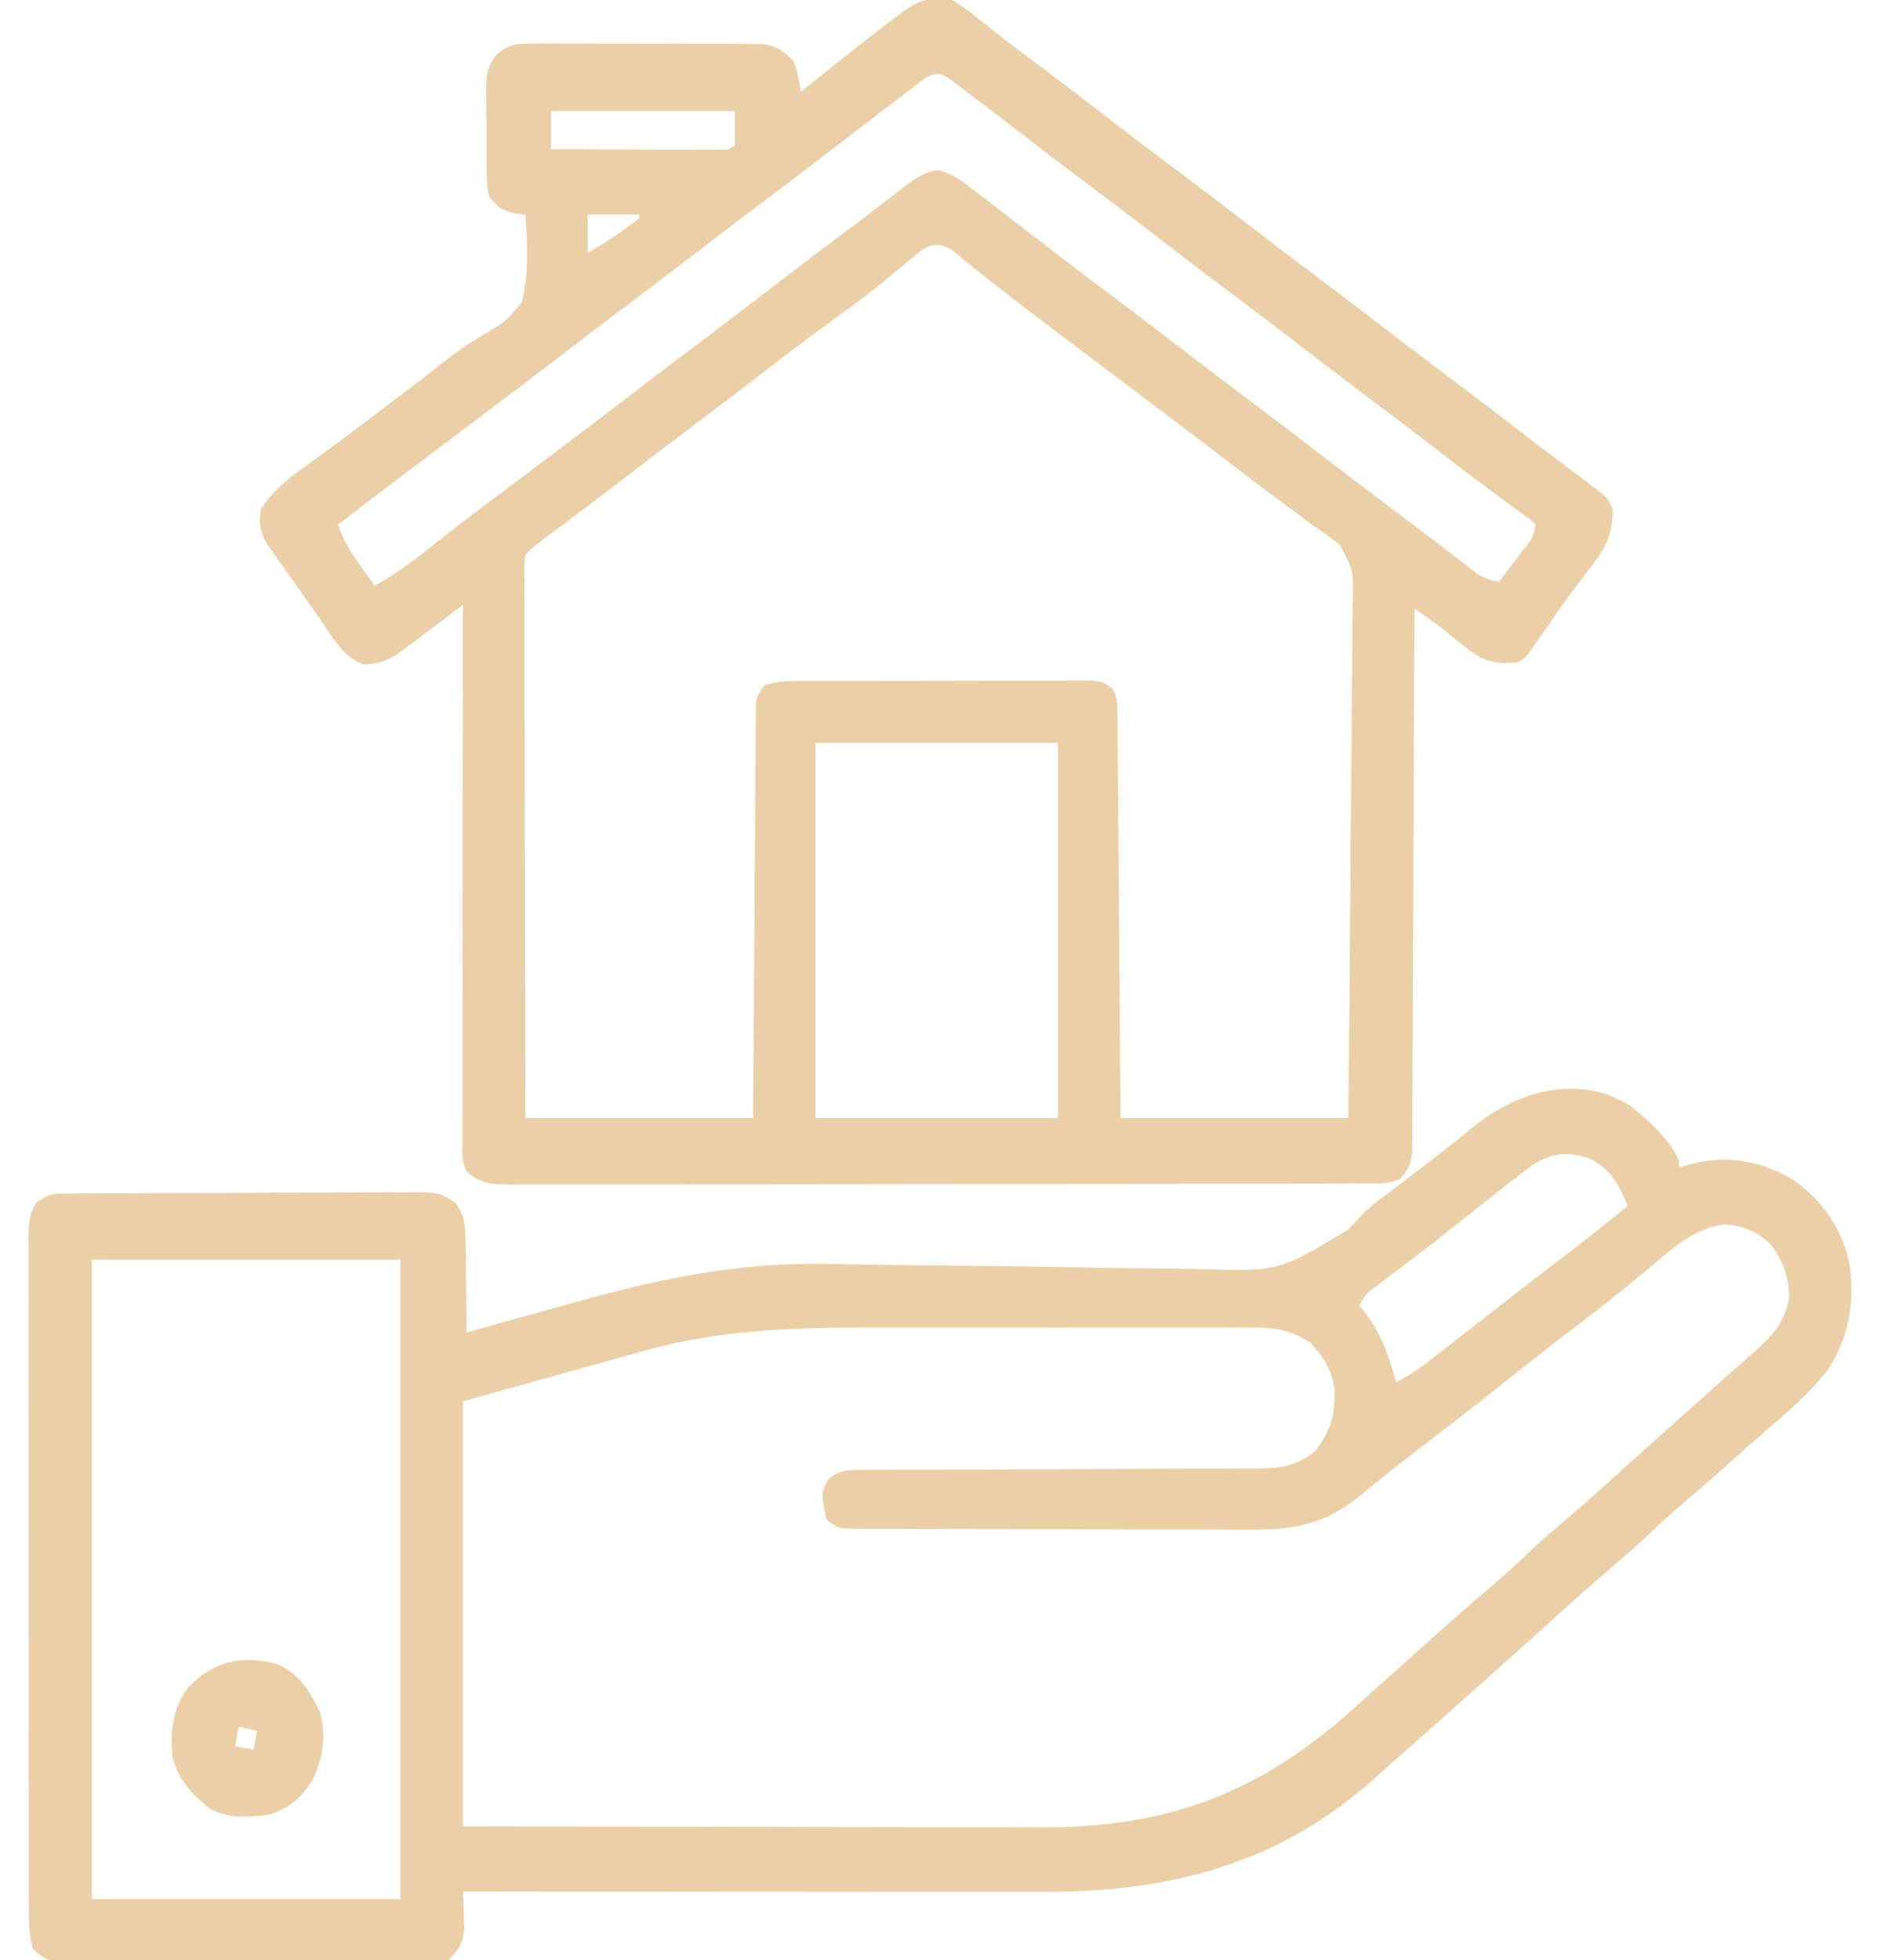 <svg width="237" height="247" viewBox="0 0 237 247" fill="none" xmlns="http://www.w3.org/2000/svg">
<g clip-path="url(#clip0_2096_131)">
<path d="M119.889 -0C121.019 0.635 121.858 1.198 122.84 2.02C123.405 2.467 123.971 2.914 124.537 3.36C124.834 3.599 125.131 3.837 125.437 4.083C127.061 5.374 128.73 6.601 130.391 7.839C133.679 10.311 136.945 12.814 140.207 15.326C142.68 17.229 145.167 19.113 147.662 20.985C150.903 23.417 154.122 25.878 157.334 28.352C159.808 30.255 162.294 32.139 164.789 34.011C168.03 36.442 171.249 38.903 174.461 41.377C176.935 43.28 179.421 45.164 181.916 47.036C185.183 49.488 188.433 51.964 191.669 54.46C193.414 55.805 195.163 57.144 196.926 58.463C197.245 58.703 197.564 58.943 197.893 59.191C198.486 59.636 199.081 60.079 199.677 60.52C202.538 62.674 202.538 62.674 203.209 64.162C203.229 67.448 202.21 69.181 200.258 71.67C199.754 72.339 199.25 73.008 198.746 73.678C198.489 74.017 198.232 74.355 197.966 74.704C196.491 76.677 195.105 78.718 193.71 80.753C192.2 82.924 192.2 82.924 191.174 83.459C188.052 83.777 186.586 83.18 184.173 81.167C183.632 80.737 183.09 80.308 182.549 79.878C182.316 79.686 182.082 79.494 181.842 79.296C180.665 78.381 179.436 77.551 178.213 76.705C178.211 77.243 178.211 77.243 178.21 77.792C178.182 86.517 178.147 95.242 178.104 103.966C178.083 108.186 178.065 112.405 178.053 116.624C178.042 120.301 178.026 123.978 178.005 127.655C177.994 129.603 177.985 131.55 177.983 133.497C177.98 135.33 177.971 137.162 177.956 138.995C177.952 139.668 177.951 140.341 177.951 141.014C177.952 141.932 177.944 142.85 177.935 143.768C177.932 144.283 177.93 144.797 177.928 145.326C177.725 146.844 177.386 147.501 176.361 148.586C175.088 149.028 174.341 149.129 173.03 149.132C172.632 149.133 172.234 149.135 171.824 149.137C171.386 149.137 170.949 149.136 170.498 149.136C170.034 149.137 169.569 149.139 169.091 149.14C167.527 149.145 165.963 149.145 164.399 149.146C163.28 149.148 162.162 149.151 161.044 149.153C158.001 149.16 154.957 149.163 151.914 149.165C150.014 149.166 148.115 149.168 146.215 149.17C140.956 149.176 135.697 149.181 130.438 149.183C130.101 149.183 129.765 149.183 129.418 149.183C128.912 149.183 128.912 149.183 128.395 149.183C127.712 149.184 127.028 149.184 126.344 149.184C125.835 149.184 125.835 149.184 125.316 149.184C119.819 149.186 114.322 149.195 108.825 149.206C103.183 149.217 97.54 149.223 91.898 149.224C88.729 149.224 85.561 149.227 82.392 149.236C79.413 149.244 76.433 149.245 73.454 149.241C72.359 149.24 71.264 149.242 70.17 149.247C68.677 149.253 67.186 149.251 65.694 149.246C65.258 149.249 64.823 149.253 64.374 149.257C62.141 149.24 60.586 149.167 58.787 147.621C58.164 146.322 58.267 145.321 58.269 143.866C58.268 143.272 58.267 142.678 58.267 142.066C58.268 141.404 58.27 140.743 58.272 140.081C58.272 139.387 58.272 138.693 58.272 137.999C58.271 136.111 58.274 134.223 58.277 132.336C58.28 130.364 58.281 128.393 58.281 126.421C58.282 122.686 58.286 118.952 58.291 115.217C58.296 110.965 58.299 106.714 58.301 102.463C58.306 93.716 58.314 84.969 58.324 76.222C58.079 76.407 57.834 76.592 57.581 76.783C56.469 77.621 55.357 78.46 54.245 79.298C53.859 79.589 53.474 79.88 53.076 80.18C52.705 80.46 52.333 80.74 51.95 81.028C51.438 81.414 51.438 81.414 50.915 81.809C49.146 83.123 48.079 83.59 45.888 83.728C43.256 83.01 41.481 79.626 39.924 77.429C39.685 77.091 39.445 76.753 39.198 76.406C38.709 75.715 38.222 75.023 37.736 74.331C37.283 73.687 36.828 73.044 36.37 72.404C35.773 71.571 35.186 70.732 34.601 69.891C34.265 69.412 33.928 68.933 33.581 68.44C32.731 66.798 32.545 65.998 32.865 64.162C34.312 61.958 35.924 60.584 38.044 59.066C38.623 58.647 39.201 58.226 39.78 57.806C40.085 57.585 40.391 57.365 40.706 57.137C42.378 55.921 44.029 54.674 45.681 53.428C46.03 53.166 46.378 52.904 46.737 52.634C48.574 51.249 50.407 49.857 52.234 48.457C52.605 48.173 52.977 47.889 53.359 47.596C54.102 47.024 54.841 46.446 55.577 45.864C57.292 44.515 58.978 43.272 60.868 42.202C63.657 40.578 63.657 40.578 65.731 38.111C66.655 34.502 66.461 30.709 66.193 27.015C65.773 26.976 65.353 26.936 64.92 26.895C63.144 26.468 62.653 26.109 61.565 24.603C61.374 23.306 61.294 22.209 61.302 20.912C61.299 20.556 61.297 20.201 61.294 19.834C61.29 19.084 61.292 18.333 61.298 17.582C61.304 16.437 61.288 15.294 61.271 14.149C61.27 13.418 61.271 12.688 61.273 11.957C61.267 11.617 61.261 11.276 61.255 10.926C61.286 9.173 61.492 8.299 62.532 6.905C64.215 5.511 65.076 5.486 67.207 5.484C67.696 5.479 67.696 5.479 68.195 5.474C69.269 5.466 70.342 5.475 71.415 5.486C72.164 5.485 72.913 5.484 73.662 5.482C75.229 5.481 76.796 5.488 78.364 5.501C80.37 5.517 82.376 5.514 84.382 5.505C85.928 5.5 87.473 5.505 89.019 5.512C89.759 5.514 90.498 5.514 91.238 5.511C92.273 5.509 93.307 5.518 94.342 5.532C94.93 5.535 95.518 5.538 96.124 5.541C97.933 5.831 98.7 6.385 99.984 7.719C100.519 9.008 100.665 10.181 100.91 11.578C101.633 10.991 101.633 10.991 102.371 10.393C104.494 8.679 106.633 6.988 108.779 5.306C109.122 5.037 109.466 4.767 109.819 4.489C110.787 3.735 111.763 2.996 112.743 2.261C113.18 1.919 113.18 1.919 113.625 1.569C115.801 -0.03 117.228 -0.391 119.889 -0ZM115.97 10.3C115.643 10.548 115.315 10.797 114.978 11.052C114.622 11.325 114.266 11.598 113.9 11.88C113.344 12.302 113.344 12.302 112.777 12.733C111.597 13.632 110.419 14.534 109.242 15.437C108.873 15.721 108.503 16.004 108.123 16.296C106.661 17.419 105.199 18.542 103.738 19.666C100.923 21.833 98.089 23.971 95.249 26.102C92.726 27.997 90.219 29.913 87.718 31.84C84.534 34.291 81.334 36.717 78.122 39.127C75.599 41.022 73.092 42.939 70.591 44.865C66.714 47.85 62.813 50.798 58.901 53.733C53.445 57.827 48.001 61.938 42.586 66.092C43.254 68.094 44.207 69.613 45.421 71.308C45.757 71.779 46.092 72.249 46.437 72.734C46.822 73.267 46.822 73.267 47.215 73.81C49.582 72.465 51.706 70.969 53.84 69.258C56.526 67.131 59.232 65.039 61.969 62.986C62.317 62.725 62.664 62.465 63.022 62.197C64.079 61.404 65.136 60.612 66.193 59.82C70.826 56.347 75.442 52.853 80.031 49.318C82.846 47.153 85.679 45.015 88.519 42.885C91.042 40.989 93.549 39.072 96.05 37.146C99.591 34.421 103.143 31.713 106.722 29.041C108.142 27.981 109.55 26.905 110.953 25.819C111.655 25.283 112.358 24.747 113.061 24.211C113.381 23.959 113.701 23.707 114.03 23.448C115.385 22.425 116.389 21.767 118.039 21.398C120.042 21.847 121.366 22.909 122.984 24.181C123.325 24.44 123.665 24.699 124.016 24.966C125.114 25.804 126.204 26.651 127.295 27.498C128.02 28.054 128.746 28.61 129.472 29.166C130.947 30.294 132.419 31.427 133.889 32.561C136 34.187 138.126 35.79 140.256 37.388C143.497 39.819 146.716 42.28 149.928 44.754C152.401 46.657 154.887 48.541 157.383 50.413C160.251 52.565 163.104 54.737 165.946 56.926C169.475 59.642 173.021 62.332 176.584 65.001C178.058 66.106 179.523 67.222 180.985 68.344C181.363 68.633 181.742 68.922 182.132 69.22C182.859 69.775 183.583 70.332 184.307 70.892C184.634 71.141 184.96 71.391 185.297 71.647C185.584 71.867 185.87 72.088 186.165 72.315C187.06 72.878 187.838 73.121 188.859 73.328C189.634 72.305 190.405 71.28 191.174 70.252C191.395 69.962 191.615 69.671 191.843 69.371C193.074 67.904 193.074 67.904 193.488 66.092C192.842 65.472 192.842 65.472 191.975 64.863C191.644 64.618 191.314 64.373 190.973 64.121C190.61 63.856 190.246 63.591 189.872 63.318C189.102 62.748 188.332 62.177 187.563 61.607C187.164 61.312 186.765 61.017 186.354 60.712C184.473 59.311 182.616 57.877 180.759 56.443C177.917 54.254 175.064 52.082 172.195 49.931C168.954 47.499 165.735 45.038 162.523 42.564C160.05 40.661 157.564 38.777 155.068 36.905C151.827 34.474 148.608 32.012 145.397 29.539C142.583 27.374 139.751 25.237 136.913 23.108C134.35 21.183 131.803 19.234 129.262 17.277C126.597 15.227 123.932 13.178 121.248 11.156C120.981 10.952 120.714 10.748 120.438 10.537C118.48 9.071 117.91 8.822 115.97 10.3ZM69.434 13.99C69.434 15.582 69.434 17.174 69.434 18.814C72.581 18.826 75.728 18.835 78.876 18.841C79.947 18.843 81.018 18.846 82.09 18.851C83.627 18.857 85.164 18.859 86.702 18.861C87.183 18.864 87.664 18.866 88.16 18.869C88.605 18.869 89.049 18.869 89.508 18.869C89.9 18.87 90.293 18.871 90.698 18.872C91.682 18.878 91.682 18.878 92.578 18.332C92.578 16.899 92.578 15.466 92.578 13.99C84.941 13.99 77.303 13.99 69.434 13.99ZM74.062 27.015C74.062 28.608 74.062 30.2 74.062 31.84C76.344 30.53 78.463 29.135 80.543 27.498C80.543 27.339 80.543 27.18 80.543 27.015C78.404 27.015 76.266 27.015 74.062 27.015ZM115.486 32.043C115.177 32.296 114.869 32.549 114.551 32.81C114.222 33.087 113.892 33.364 113.553 33.649C112.842 34.231 112.13 34.812 111.417 35.392C111.055 35.687 110.692 35.982 110.319 36.286C108.701 37.579 107.038 38.798 105.366 40.011C102.17 42.336 99.024 44.724 95.891 47.141C93.41 49.054 90.917 50.947 88.412 52.825C85.177 55.252 81.963 57.708 78.757 60.179C75.762 62.484 72.745 64.758 69.716 67.015C69.388 67.26 69.061 67.505 68.723 67.757C68.435 67.972 68.147 68.187 67.85 68.408C67.053 69.011 67.053 69.011 66.193 69.951C66.055 71.234 66.055 71.234 66.082 72.759C66.081 73.357 66.079 73.955 66.078 74.572C66.082 75.238 66.085 75.904 66.088 76.57C66.088 77.269 66.088 77.968 66.088 78.667C66.088 80.568 66.093 82.468 66.1 84.369C66.105 86.354 66.106 88.339 66.107 90.324C66.11 94.084 66.117 97.845 66.127 101.605C66.137 105.886 66.142 110.166 66.147 114.447C66.156 123.254 66.174 132.06 66.193 140.867C75.664 140.867 85.135 140.867 94.893 140.867C94.915 137.053 94.938 133.239 94.961 129.31C94.978 126.898 94.994 124.486 95.012 122.074C95.04 118.244 95.067 114.413 95.088 110.582C95.105 107.495 95.126 104.408 95.151 101.32C95.159 100.141 95.166 98.961 95.172 97.781C95.18 96.133 95.193 94.485 95.208 92.836C95.209 92.345 95.21 91.854 95.211 91.348C95.216 90.9 95.221 90.451 95.227 89.989C95.23 89.404 95.23 89.404 95.234 88.808C95.356 87.801 95.356 87.801 96.281 86.353C98.044 85.741 99.7 85.8 101.538 85.801C101.932 85.799 102.327 85.798 102.733 85.796C104.039 85.791 105.345 85.79 106.651 85.79C107.558 85.788 108.465 85.787 109.372 85.785C111.273 85.782 113.175 85.781 115.077 85.782C117.515 85.782 119.953 85.775 122.391 85.767C124.264 85.761 126.137 85.76 128.01 85.761C128.909 85.76 129.808 85.758 130.707 85.754C131.964 85.749 133.22 85.751 134.477 85.754C134.849 85.751 135.221 85.748 135.604 85.746C138.837 85.765 138.837 85.765 140.256 86.836C140.801 87.973 140.782 88.663 140.792 89.931C140.799 90.603 140.799 90.603 140.806 91.288C140.808 91.781 140.811 92.274 140.814 92.781C140.818 93.299 140.823 93.817 140.828 94.35C140.842 96.068 140.854 97.785 140.865 99.503C140.875 100.692 140.884 101.88 140.894 103.068C140.92 106.201 140.943 109.334 140.965 112.466C140.992 116.223 141.023 119.979 141.053 123.735C141.099 129.446 141.14 135.156 141.182 140.867C150.652 140.867 160.123 140.867 169.881 140.867C169.985 131.687 170.071 122.508 170.121 113.328C170.145 109.065 170.177 104.803 170.23 100.541C170.276 96.825 170.306 93.109 170.316 89.393C170.322 87.426 170.337 85.459 170.37 83.492C170.402 81.639 170.411 79.787 170.404 77.933C170.406 77.255 170.415 76.576 170.433 75.898C170.564 72.013 170.564 72.013 168.87 68.707C167.704 67.724 166.537 66.895 165.252 66.092C164.728 65.698 164.208 65.301 163.692 64.897C163.223 64.555 162.755 64.213 162.272 63.861C159.654 61.934 157.066 59.967 154.49 57.981C150.231 54.701 145.943 51.466 141.645 48.242C137.329 45.005 133.022 41.758 128.741 38.473C128.374 38.191 128.006 37.91 127.627 37.619C126.003 36.372 124.386 35.118 122.794 33.826C122.412 33.517 122.412 33.517 122.021 33.203C121.361 32.668 120.705 32.128 120.05 31.587C118.227 30.393 117.054 30.731 115.486 32.043ZM102.762 93.59C102.762 109.191 102.762 124.793 102.762 140.867C112.844 140.867 122.925 140.867 133.313 140.867C133.313 125.266 133.313 109.664 133.313 93.59C123.231 93.59 113.149 93.59 102.762 93.59Z" fill="#EBCFA7"/>
<path d="M205.524 139.42C207.958 141.368 210.111 143.304 211.541 146.174C211.541 146.492 211.541 146.811 211.541 147.139C212.066 146.979 212.591 146.82 213.132 146.656C217.682 145.498 221.909 146.253 225.977 148.676C229.711 151.31 232.207 154.984 233.096 159.593C233.659 164.326 232.935 168.475 230.375 172.466C228.127 175.452 225.395 177.785 222.586 180.17C221.168 181.385 219.785 182.642 218.398 183.893C216.481 185.611 214.547 187.3 212.583 188.959C210.554 190.674 208.617 192.471 206.686 194.303C205.523 195.382 204.332 196.41 203.122 197.431C200.141 199.947 197.259 202.575 194.366 205.2C192.192 207.167 190.001 209.114 187.813 211.065C186.999 211.791 186.186 212.518 185.373 213.246C182.248 216.042 179.118 218.834 175.965 221.597C175.012 222.434 174.068 223.279 173.127 224.13C160.925 235.045 147.109 238.409 131.316 238.371C130.517 238.371 129.718 238.371 128.92 238.371C126.765 238.372 124.611 238.369 122.456 238.365C120.2 238.362 117.943 238.362 115.686 238.361C111.419 238.36 107.152 238.356 102.885 238.351C98.024 238.346 93.163 238.343 88.303 238.341C78.31 238.336 68.317 238.327 58.324 238.316C58.346 238.741 58.367 239.166 58.389 239.603C58.406 240.164 58.423 240.724 58.44 241.301C58.462 241.855 58.483 242.41 58.505 242.98C58.287 244.92 57.836 245.678 56.473 247C55.462 247.301 55.462 247.301 54.347 247.3C53.711 247.308 53.711 247.308 53.061 247.316C52.599 247.31 52.136 247.303 51.66 247.297C51.171 247.299 50.681 247.302 50.177 247.305C48.558 247.311 46.939 247.299 45.32 247.286C44.196 247.286 43.072 247.286 41.948 247.287C39.591 247.286 37.235 247.277 34.878 247.261C31.855 247.242 28.832 247.24 25.809 247.244C23.488 247.245 21.166 247.239 18.845 247.231C17.73 247.228 16.616 247.226 15.501 247.227C13.944 247.226 12.387 247.216 10.83 247.203C10.137 247.205 10.137 247.205 9.429 247.207C9.005 247.201 8.581 247.196 8.143 247.19C7.775 247.188 7.407 247.187 7.028 247.185C5.746 246.95 5.111 246.475 4.166 245.553C3.617 243.837 3.638 242.286 3.641 240.501C3.64 240.131 3.639 239.761 3.638 239.379C3.635 238.135 3.636 236.891 3.636 235.646C3.635 234.756 3.633 233.865 3.631 232.974C3.627 230.552 3.626 228.13 3.626 225.708C3.625 223.688 3.624 221.668 3.622 219.648C3.618 214.883 3.617 210.118 3.617 205.353C3.618 200.433 3.613 195.514 3.606 190.594C3.599 186.374 3.597 182.153 3.597 177.933C3.597 175.411 3.596 172.889 3.591 170.366C3.587 167.995 3.587 165.624 3.59 163.252C3.591 162.381 3.589 161.51 3.587 160.638C3.583 159.451 3.585 158.263 3.589 157.076C3.586 156.729 3.584 156.383 3.582 156.026C3.593 154.279 3.642 152.929 4.629 151.48C6.08 150.473 6.415 150.394 8.067 150.383C8.696 150.376 8.696 150.376 9.337 150.369C9.796 150.368 10.255 150.368 10.728 150.368C11.212 150.364 11.696 150.36 12.195 150.356C13.799 150.344 15.403 150.34 17.008 150.337C18.121 150.332 19.234 150.328 20.348 150.323C22.683 150.315 25.019 150.312 27.354 150.31C30.349 150.308 33.343 150.29 36.337 150.268C38.637 150.253 40.937 150.25 43.237 150.249C44.341 150.247 45.445 150.241 46.549 150.231C48.093 150.218 49.636 150.22 51.18 150.226C51.865 150.216 51.865 150.216 52.565 150.205C54.704 150.229 55.694 150.269 57.45 151.637C58.585 153.313 58.627 154.393 58.652 156.435C58.659 156.763 58.666 157.092 58.673 157.43C58.693 158.472 58.697 159.514 58.7 160.556C58.711 161.266 58.723 161.975 58.736 162.685C58.765 164.417 58.78 166.15 58.787 167.883C59.078 167.801 59.369 167.72 59.669 167.636C62.732 166.78 65.797 165.927 68.862 165.077C70.002 164.76 71.141 164.442 72.28 164.124C83.129 161.089 93.094 159.011 104.402 159.252C105.042 159.263 105.682 159.274 106.321 159.284C107.336 159.301 108.35 159.318 109.365 159.336C111.876 159.381 114.386 159.414 116.897 159.44C117.265 159.444 117.633 159.448 118.012 159.452C119.524 159.468 121.036 159.483 122.549 159.498C126.811 159.541 131.073 159.595 135.335 159.682C138.741 159.752 142.147 159.798 145.554 159.815C147.349 159.825 149.142 159.847 150.936 159.899C161.131 160.199 161.131 160.199 169.783 154.985C170.349 154.407 170.907 153.821 171.456 153.225C172.441 152.187 173.529 151.35 174.673 150.512C175.005 150.258 175.337 150.005 175.679 149.744C176 149.501 176.32 149.258 176.651 149.008C178.801 147.372 180.947 145.734 183.061 144.048C183.39 143.786 183.719 143.525 184.059 143.255C184.669 142.768 185.278 142.279 185.885 141.787C191.481 137.337 199.14 135.265 205.524 139.42ZM192.933 146.933C192.392 147.327 192.392 147.327 191.84 147.729C189.916 149.19 188.023 150.688 186.14 152.204C182.438 155.17 178.703 158.082 174.911 160.922C174.394 161.312 174.394 161.312 173.868 161.711C173.415 162.051 173.415 162.051 172.954 162.397C172.074 163.102 172.074 163.102 171.27 164.506C171.449 164.717 171.628 164.929 171.812 165.147C173.989 167.909 174.97 170.738 175.899 174.154C177.268 173.486 178.446 172.709 179.659 171.77C180.022 171.491 180.384 171.212 180.757 170.924C181.14 170.627 181.522 170.33 181.916 170.024C182.313 169.717 182.71 169.41 183.119 169.095C185.621 167.159 188.115 165.212 190.604 163.258C192.95 161.425 195.318 159.622 197.684 157.817C200.177 155.91 202.629 153.954 205.061 151.963C204 149.246 203.068 147.527 200.556 146.104C197.787 145.016 195.371 145.155 192.933 146.933ZM11.572 158.717C11.572 185.303 11.572 211.889 11.572 239.281C24.404 239.281 37.235 239.281 50.455 239.281C50.455 212.695 50.455 186.109 50.455 158.717C37.624 158.717 24.793 158.717 11.572 158.717ZM207.635 159.893C206.907 160.497 206.178 161.101 205.448 161.704C205.077 162.01 204.707 162.316 204.326 162.631C202.546 164.081 200.724 165.47 198.898 166.858C195.756 169.253 192.645 171.688 189.554 174.154C186.083 176.922 182.59 179.655 179.061 182.341C177.312 183.674 175.576 185.02 173.866 186.407C173.54 186.669 173.214 186.932 172.879 187.202C172.277 187.687 171.679 188.177 171.085 188.673C167.004 191.953 163.089 192.773 158.006 192.721C157.439 192.723 156.871 192.724 156.287 192.726C154.745 192.729 153.204 192.724 151.662 192.714C150.044 192.705 148.427 192.707 146.809 192.707C144.096 192.706 141.384 192.698 138.672 192.685C135.536 192.67 132.401 192.665 129.266 192.665C125.921 192.666 122.577 192.659 119.233 192.65C118.27 192.648 117.308 192.648 116.346 192.647C114.556 192.646 112.767 192.637 110.977 192.626C110.444 192.627 109.911 192.627 109.362 192.628C108.876 192.624 108.39 192.62 107.889 192.615C107.466 192.614 107.044 192.612 106.608 192.61C105.539 192.486 105.539 192.486 104.15 191.521C103.428 188.189 103.428 188.189 104.266 186.486C105.655 185.194 106.958 185.189 108.736 185.187C109.205 185.185 109.673 185.183 110.156 185.181C110.67 185.181 111.183 185.181 111.713 185.182C112.254 185.18 112.795 185.178 113.353 185.176C114.53 185.173 115.708 185.17 116.885 185.169C118.749 185.166 120.613 185.158 122.477 185.149C123.115 185.146 123.754 185.143 124.392 185.14C124.872 185.137 124.872 185.137 125.361 185.135C129.7 185.115 134.038 185.099 138.377 185.093C141.304 185.089 144.231 185.078 147.158 185.059C148.706 185.05 150.254 185.045 151.802 185.046C153.53 185.047 155.259 185.037 156.987 185.023C157.752 185.028 157.752 185.028 158.533 185.033C161.489 184.995 163.318 184.689 165.715 182.838C167.633 180.312 168.206 178.405 168.16 175.195C167.853 172.748 166.728 170.868 165.078 169.149C162.918 167.755 160.909 167.28 158.386 167.278C157.858 167.275 157.329 167.272 156.784 167.27C156.211 167.272 155.637 167.274 155.046 167.276C154.132 167.273 154.132 167.273 153.2 167.27C151.532 167.266 149.863 167.268 148.195 167.271C146.44 167.273 144.684 167.271 142.929 167.269C139.975 167.268 137.021 167.27 134.068 167.275C130.675 167.28 127.282 167.278 123.889 167.273C120.962 167.268 118.034 167.268 115.107 167.27C113.366 167.272 111.624 167.272 109.882 167.269C99.96 167.253 90.575 167.516 80.972 170.253C80.098 170.494 80.098 170.494 79.206 170.739C77.075 171.327 74.947 171.927 72.819 172.526C68.035 173.859 63.252 175.193 58.324 176.566C58.324 194.238 58.324 211.909 58.324 230.115C72.365 230.143 72.365 230.143 86.406 230.162C92.136 230.168 97.867 230.175 103.597 230.188C107.771 230.198 111.945 230.204 116.12 230.206C118.327 230.207 120.535 230.21 122.742 230.217C124.826 230.224 126.91 230.226 128.994 230.224C129.752 230.225 130.511 230.227 131.27 230.23C147.2 230.305 158.904 225.872 170.893 214.958C172.245 213.73 173.609 212.516 174.973 211.301C176.611 209.839 178.248 208.375 179.882 206.908C182.35 204.694 184.824 202.493 187.355 200.356C189.383 198.641 191.321 196.844 193.251 195.012C194.415 193.933 195.605 192.904 196.815 191.883C199.796 189.367 202.679 186.739 205.571 184.115C206.949 182.869 208.333 181.632 209.718 180.396C209.983 180.16 210.247 179.924 210.519 179.681C211.882 178.464 213.247 177.249 214.613 176.035C215.968 174.83 217.318 173.619 218.665 172.406C219.369 171.779 220.083 171.164 220.797 170.549C223.247 168.389 224.759 166.864 225.428 163.541C225.383 160.903 224.649 158.854 223.113 156.787C221.347 155.16 219.675 154.423 217.343 154.284C213.67 154.569 210.386 157.556 207.635 159.893Z" fill="#EBCFA7"/>
<path d="M34.88 209.652C37.55 210.829 39.044 212.964 40.272 215.643C41.182 218.635 40.692 221.538 39.36 224.287C37.97 226.583 36.309 227.939 33.791 228.668C31.254 229.009 28.735 229.141 26.414 227.884C24.266 226.148 22.434 224.26 21.756 221.432C21.399 218.128 21.706 215.477 23.607 212.748C26.787 209.266 30.427 208.503 34.88 209.652ZM30.088 217.572C29.935 218.368 29.782 219.164 29.625 219.985C30.771 220.223 30.771 220.223 31.939 220.467C32.092 219.671 32.245 218.875 32.402 218.055C31.639 217.896 30.875 217.736 30.088 217.572Z" fill="#EBCFA7"/>
</g>
<defs>
<clipPath id="clip0_2096_131">
<rect width="237" height="247" fill="white"/>
</clipPath>
</defs>
</svg>
